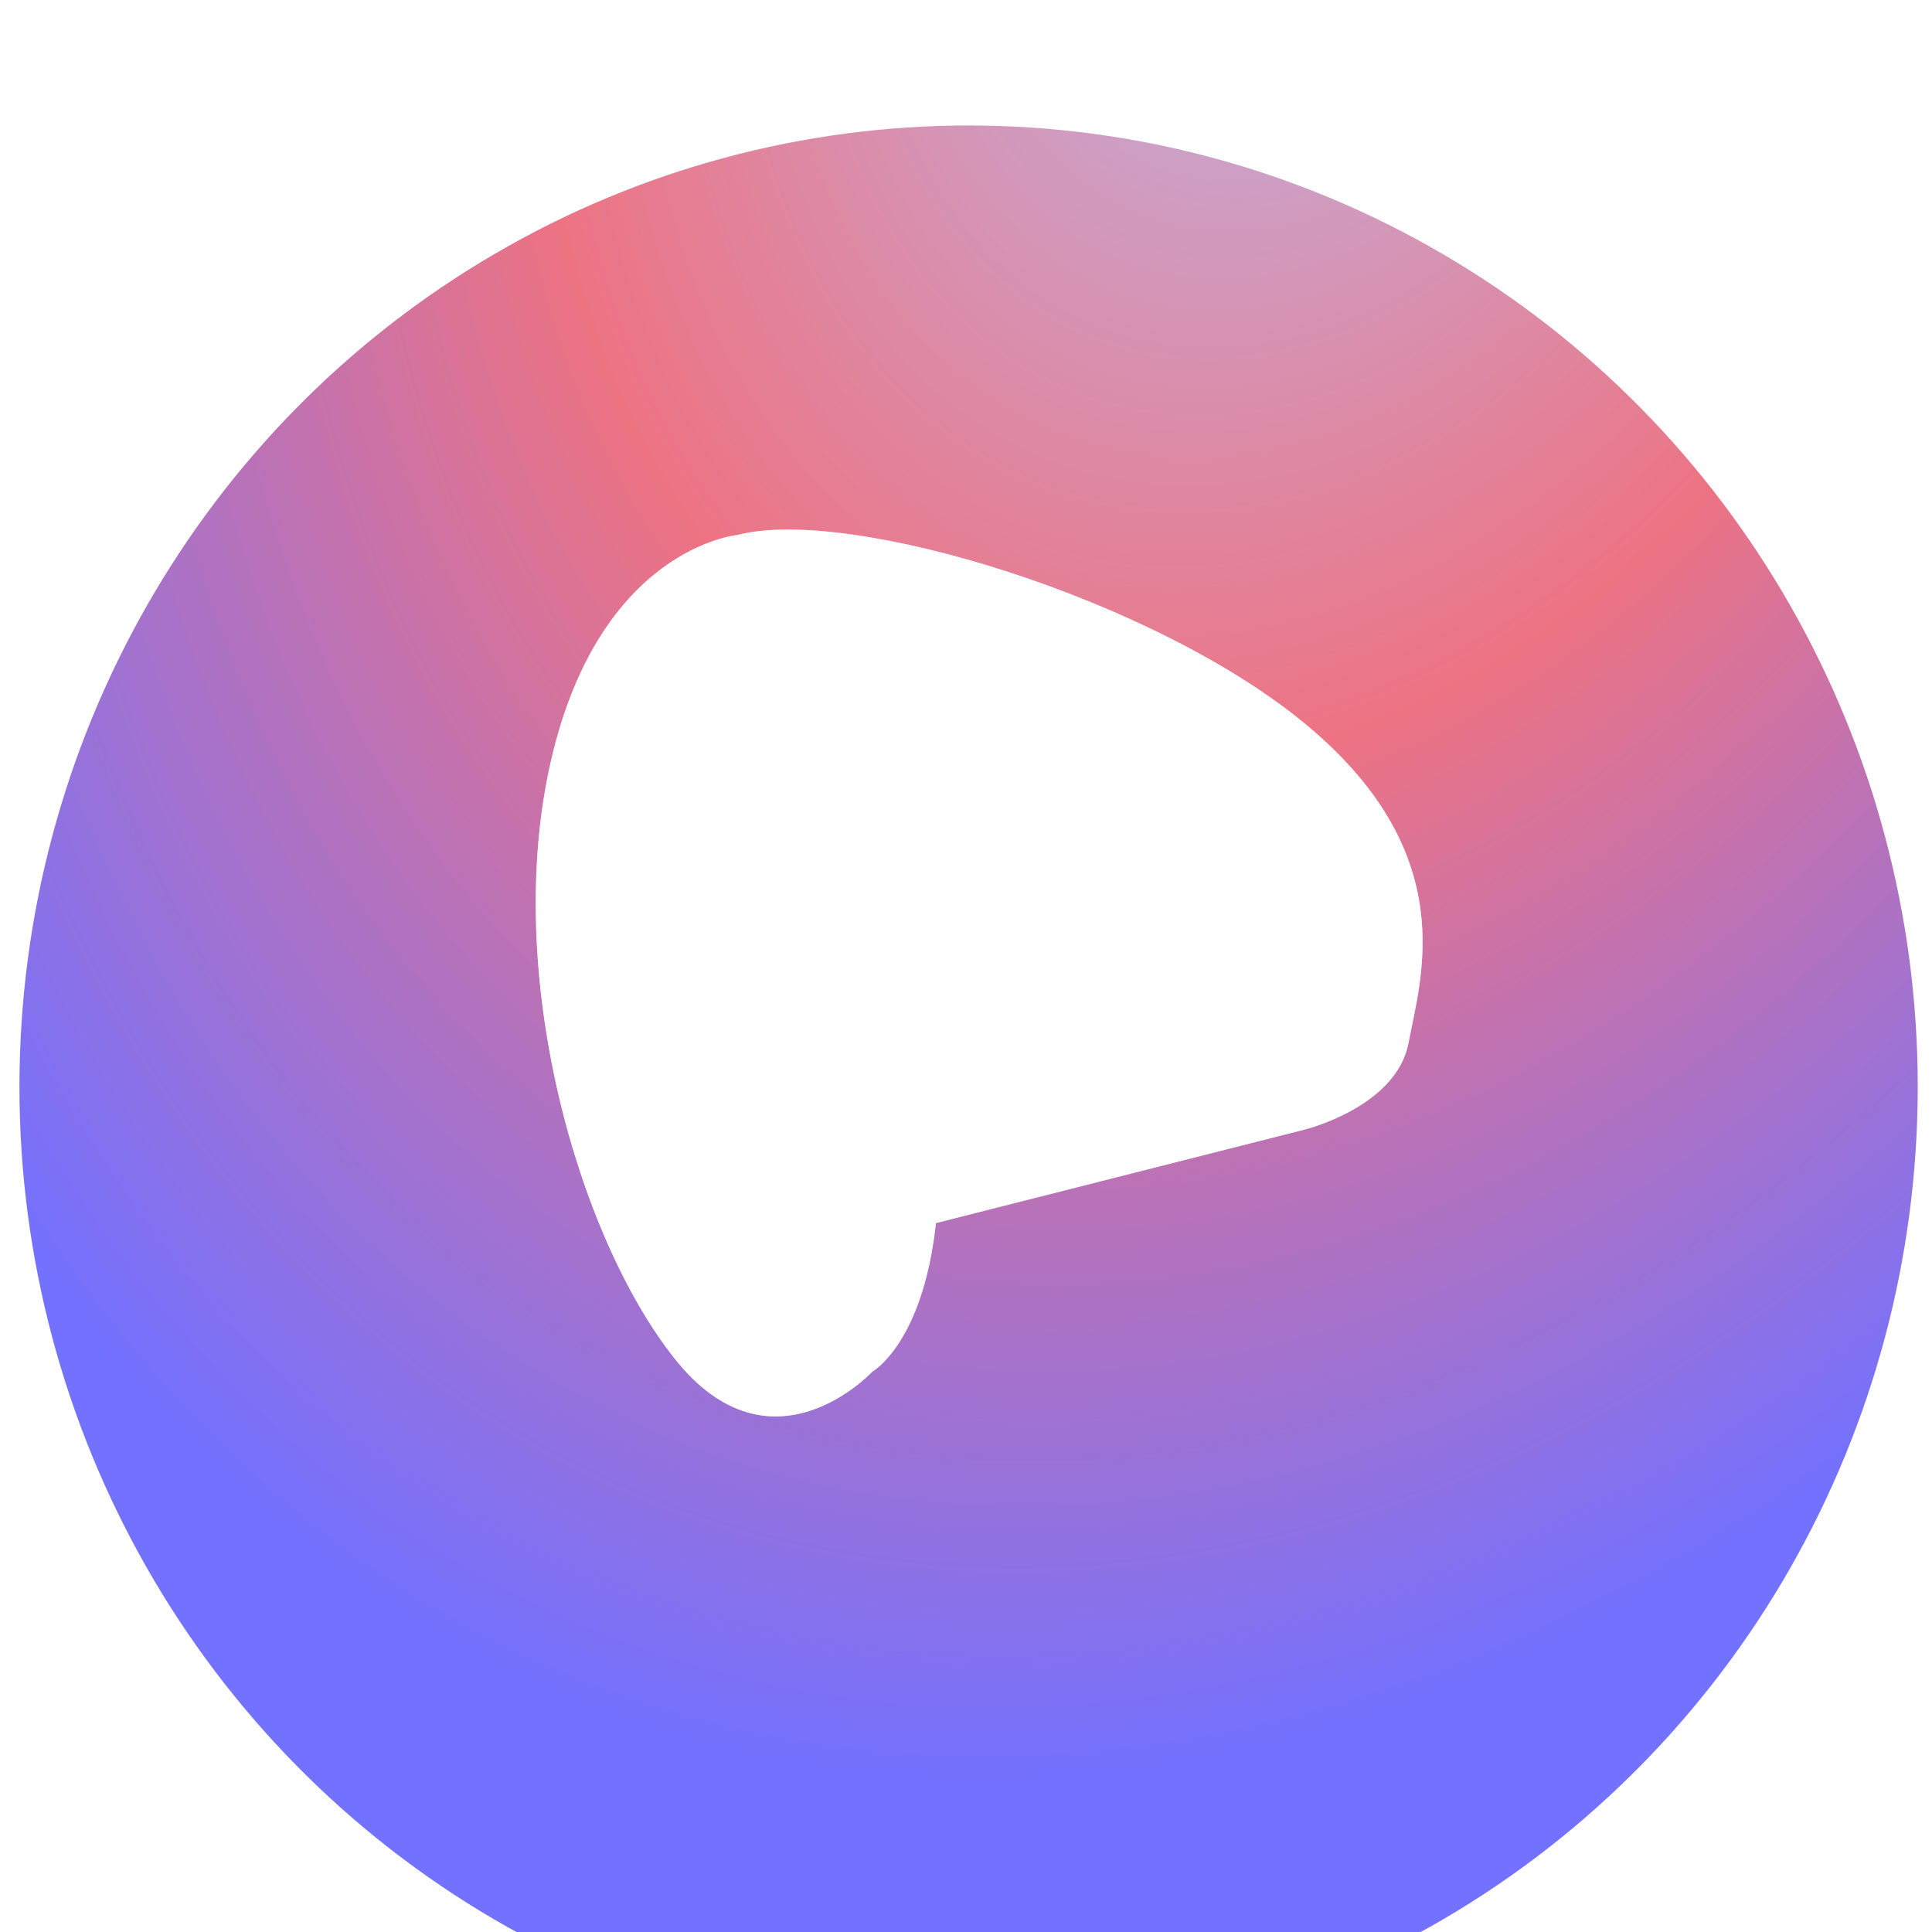 <svg width="79" height="79" viewBox="0 0 79 79" fill="none" xmlns="http://www.w3.org/2000/svg">
<g filter="url(#filter0_i_1434_11726)">
<ellipse cx="38.811" cy="39.308" rx="38.811" ry="39.308" transform="matrix(-1 0 0 1 78.417 0.131)" fill="url(#paint0_radial_1434_11726)"/>
</g>
<g opacity="0.5" clip-path="url(#clip0_1434_11726)" filter="url(#filter1_f_1434_11726)">
<path d="M30.137 21.879C30.137 21.879 24.532 22.404 22.531 31.102C20.531 39.8 23.633 50.581 27.59 55.56C31.547 60.539 35.671 56.085 35.671 56.085C35.671 56.085 37.733 54.939 38.271 50.012L53.35 46.188C53.35 46.188 57.104 45.269 57.597 42.635C58.091 40.001 59.748 34.987 53.535 29.737C47.322 24.486 34.719 20.671 30.137 21.879Z" fill="white"/>
</g>
<g clip-path="url(#clip1_1434_11726)">
<path d="M30.137 21.879C30.137 21.879 24.532 22.404 22.531 31.102C20.531 39.8 23.633 50.581 27.59 55.56C31.547 60.539 35.671 56.085 35.671 56.085C35.671 56.085 37.733 54.939 38.271 50.012L53.35 46.188C53.35 46.188 57.104 45.269 57.597 42.635C58.091 40.001 59.748 34.987 53.535 29.737C47.322 24.486 34.719 20.671 30.137 21.879Z" fill="white"/>
</g>
<defs>
<filter id="filter0_i_1434_11726" x="0.796" y="0.131" width="77.622" height="83.617" filterUnits="userSpaceOnUse" color-interpolation-filters="sRGB">
<feFlood flood-opacity="0" result="BackgroundImageFix"/>
<feBlend mode="normal" in="SourceGraphic" in2="BackgroundImageFix" result="shape"/>
<feColorMatrix in="SourceAlpha" type="matrix" values="0 0 0 0 0 0 0 0 0 0 0 0 0 0 0 0 0 0 127 0" result="hardAlpha"/>
<feOffset dy="5"/>
<feGaussianBlur stdDeviation="17"/>
<feComposite in2="hardAlpha" operator="arithmetic" k2="-1" k3="1"/>
<feColorMatrix type="matrix" values="0 0 0 0 1 0 0 0 0 1 0 0 0 0 1 0 0 0 0.23 0"/>
<feBlend mode="normal" in2="shape" result="effect1_innerShadow_1434_11726"/>
</filter>
<filter id="filter1_f_1434_11726" x="6.907" y="6.655" width="66.264" height="66.264" filterUnits="userSpaceOnUse" color-interpolation-filters="sRGB">
<feFlood flood-opacity="0" result="BackgroundImageFix"/>
<feBlend mode="normal" in="SourceGraphic" in2="BackgroundImageFix" result="shape"/>
<feGaussianBlur stdDeviation="7.5" result="effect1_foregroundBlur_1434_11726"/>
</filter>
<radialGradient id="paint0_radial_1434_11726" cx="0" cy="0" r="1" gradientUnits="userSpaceOnUse" gradientTransform="translate(25.254 -12.609) rotate(69.067) scale(82.314 59.936)">
<stop stop-color="#BABAED"/>
<stop offset="0.49" stop-color="#ED7383"/>
<stop offset="1" stop-color="#7371FF"/>
</radialGradient>
<clipPath id="clip0_1434_11726">
<rect width="36.264" height="36.264" fill="white" transform="translate(21.907 21.655)"/>
</clipPath>
<clipPath id="clip1_1434_11726">
<rect width="36.264" height="36.264" fill="white" transform="translate(21.907 21.655)"/>
</clipPath>
</defs>
</svg>
